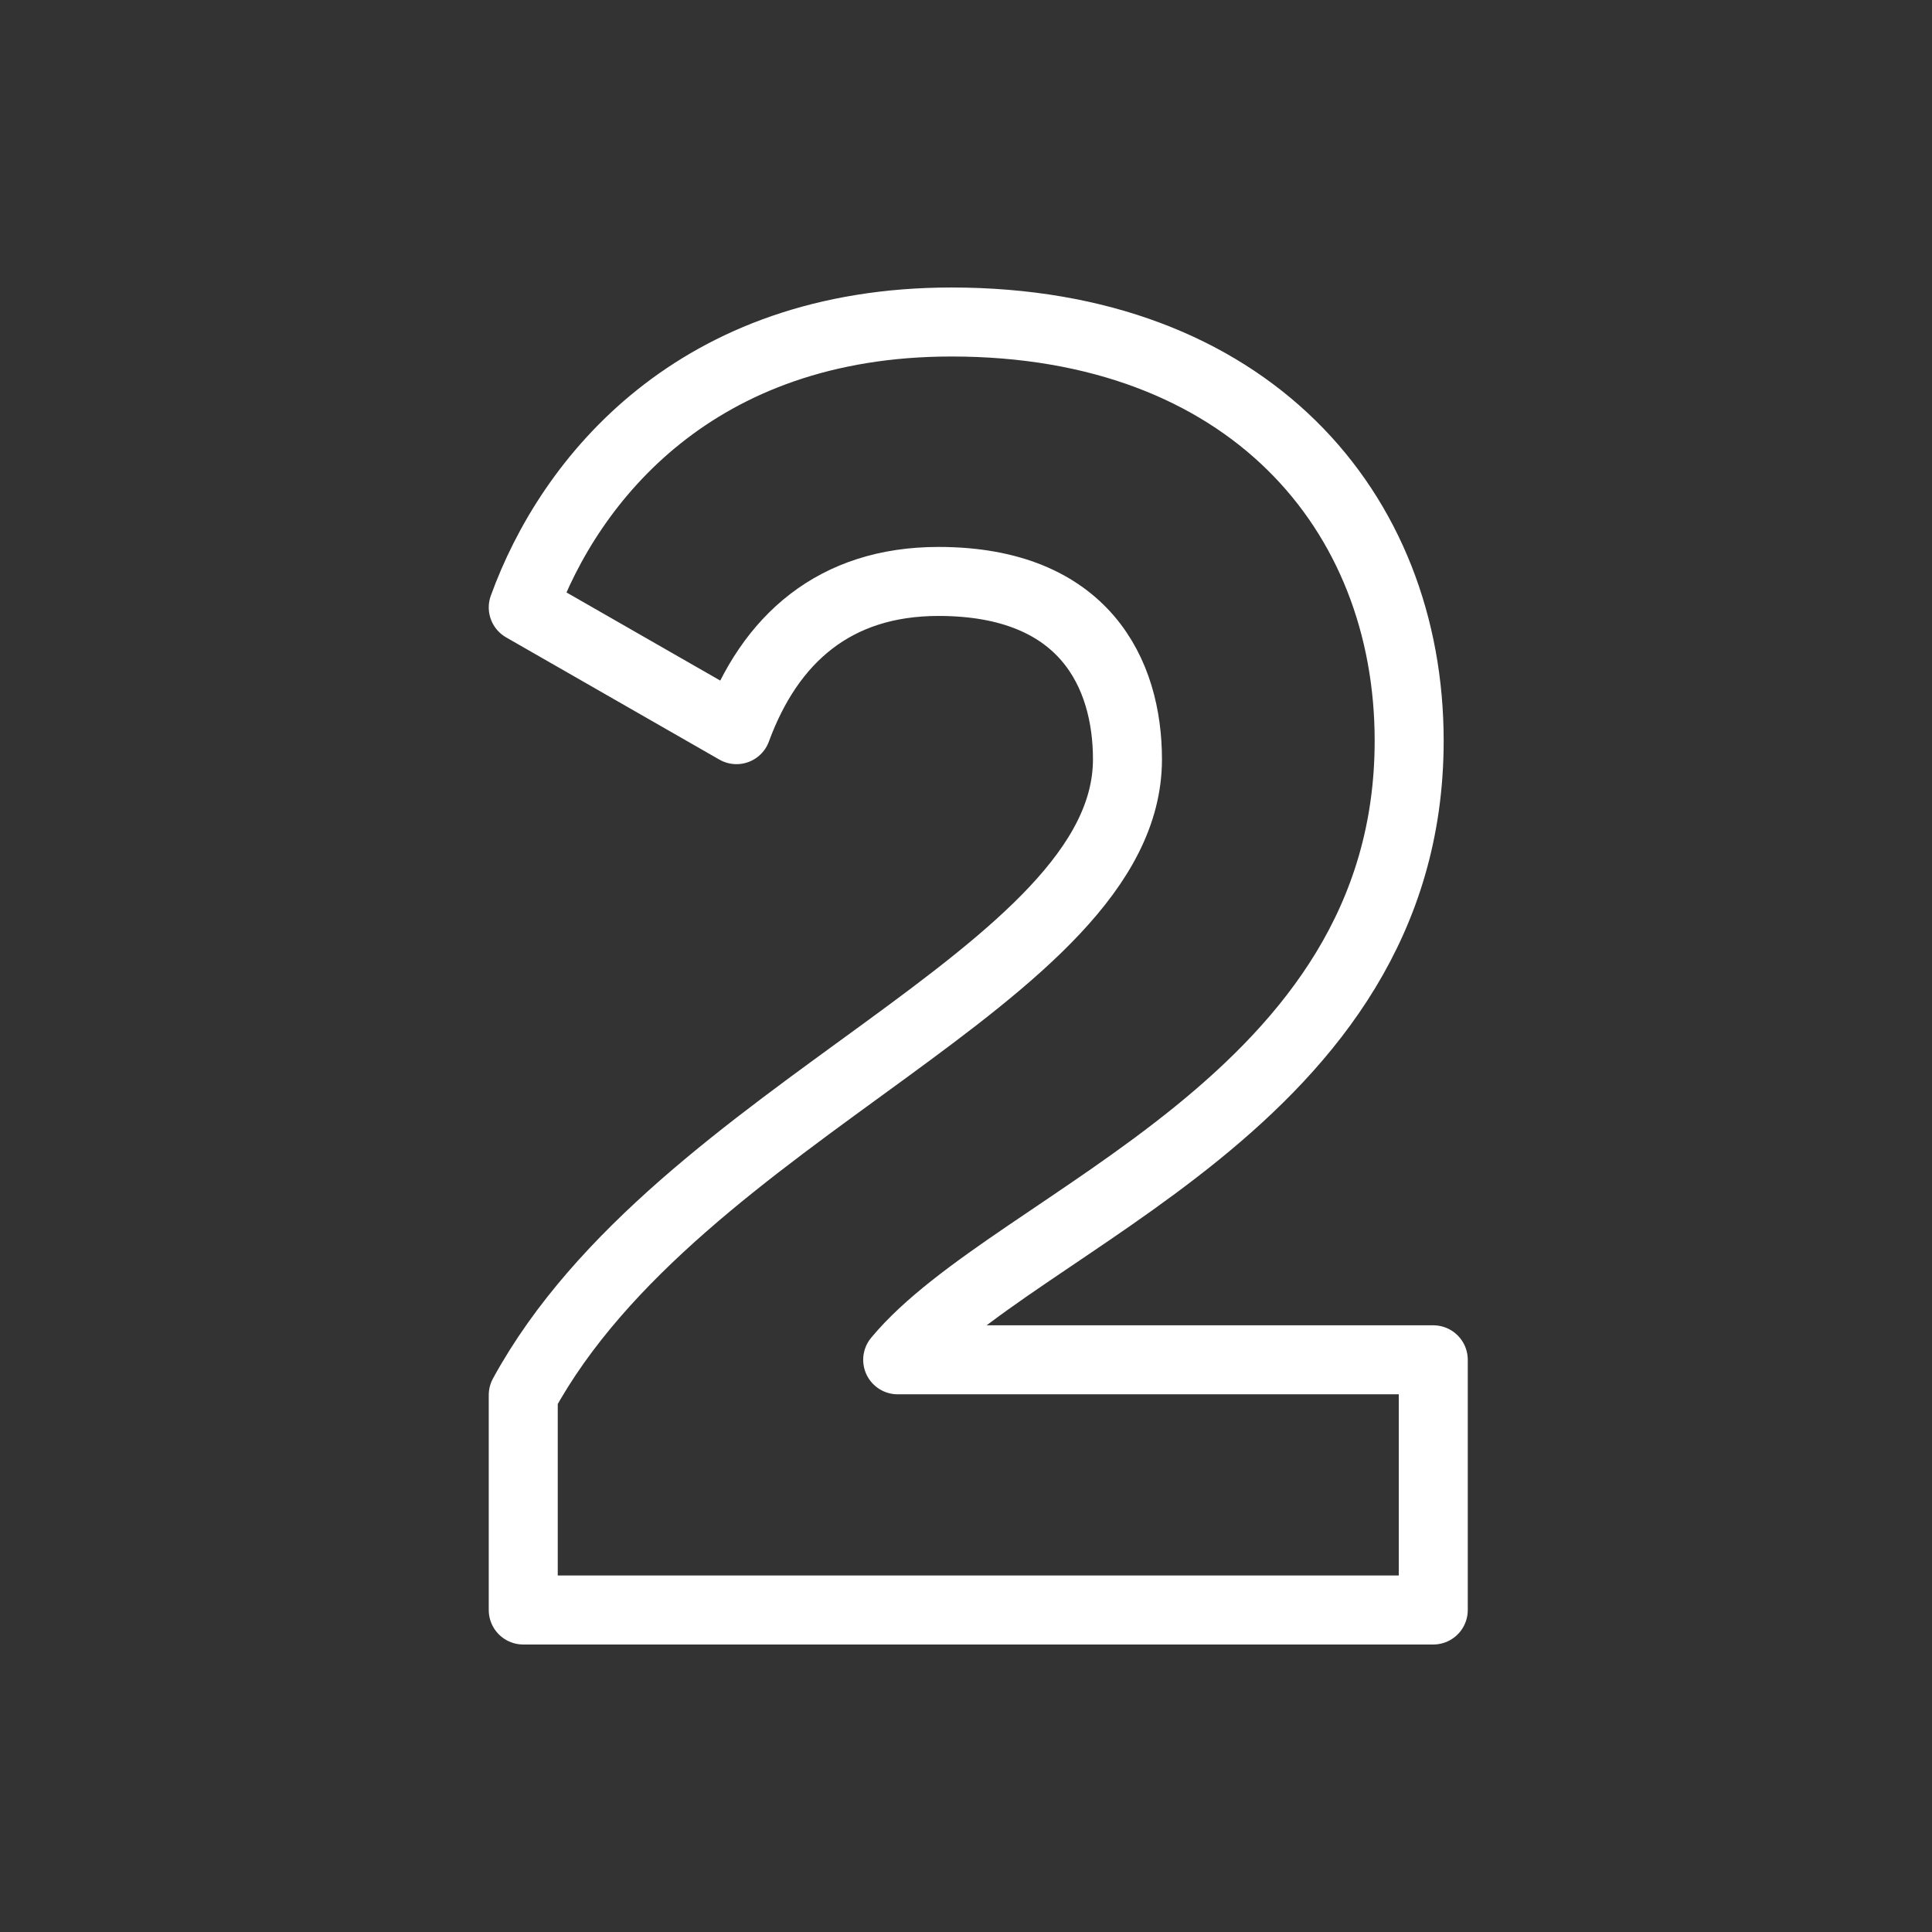 <?xml version="1.0" encoding="UTF-8"?>
<svg width="42px" height="42px" viewBox="0 0 42 42" version="1.1" xmlns="http://www.w3.org/2000/svg" xmlns:xlink="http://www.w3.org/1999/xlink">
    <rect x="0" y="0" width="42" height="42" fill="#333333" stroke="none"/>
    <title>01 Design System/Icons/Numbers/2_42px</title>
    <g id="01-Design-System/Icons/Numbers/2_42px" stroke="none" stroke-width="1" fill="none" fill-rule="evenodd" stroke-linejoin="round">
        <path d="M11.375,30.327 C14.761,24.122 24.51,21.223 24.51,16.507 C24.51,14.653 23.583,12.64 20.402,12.64 C18.147,12.64 16.736,13.887 16.011,15.862 L11.375,13.205 C12.383,10.423 15.121,7 20.684,7 C27.127,7 30.634,11.108 30.634,16.104 C30.634,23.961 22.054,26.498 19.515,29.561 L31.158,29.561 L31.158,35 L11.375,35 L11.375,30.327 Z" id="Stroke-1" stroke="#FFFFFF" stroke-width="1.5"></path>
    </g>
</svg>